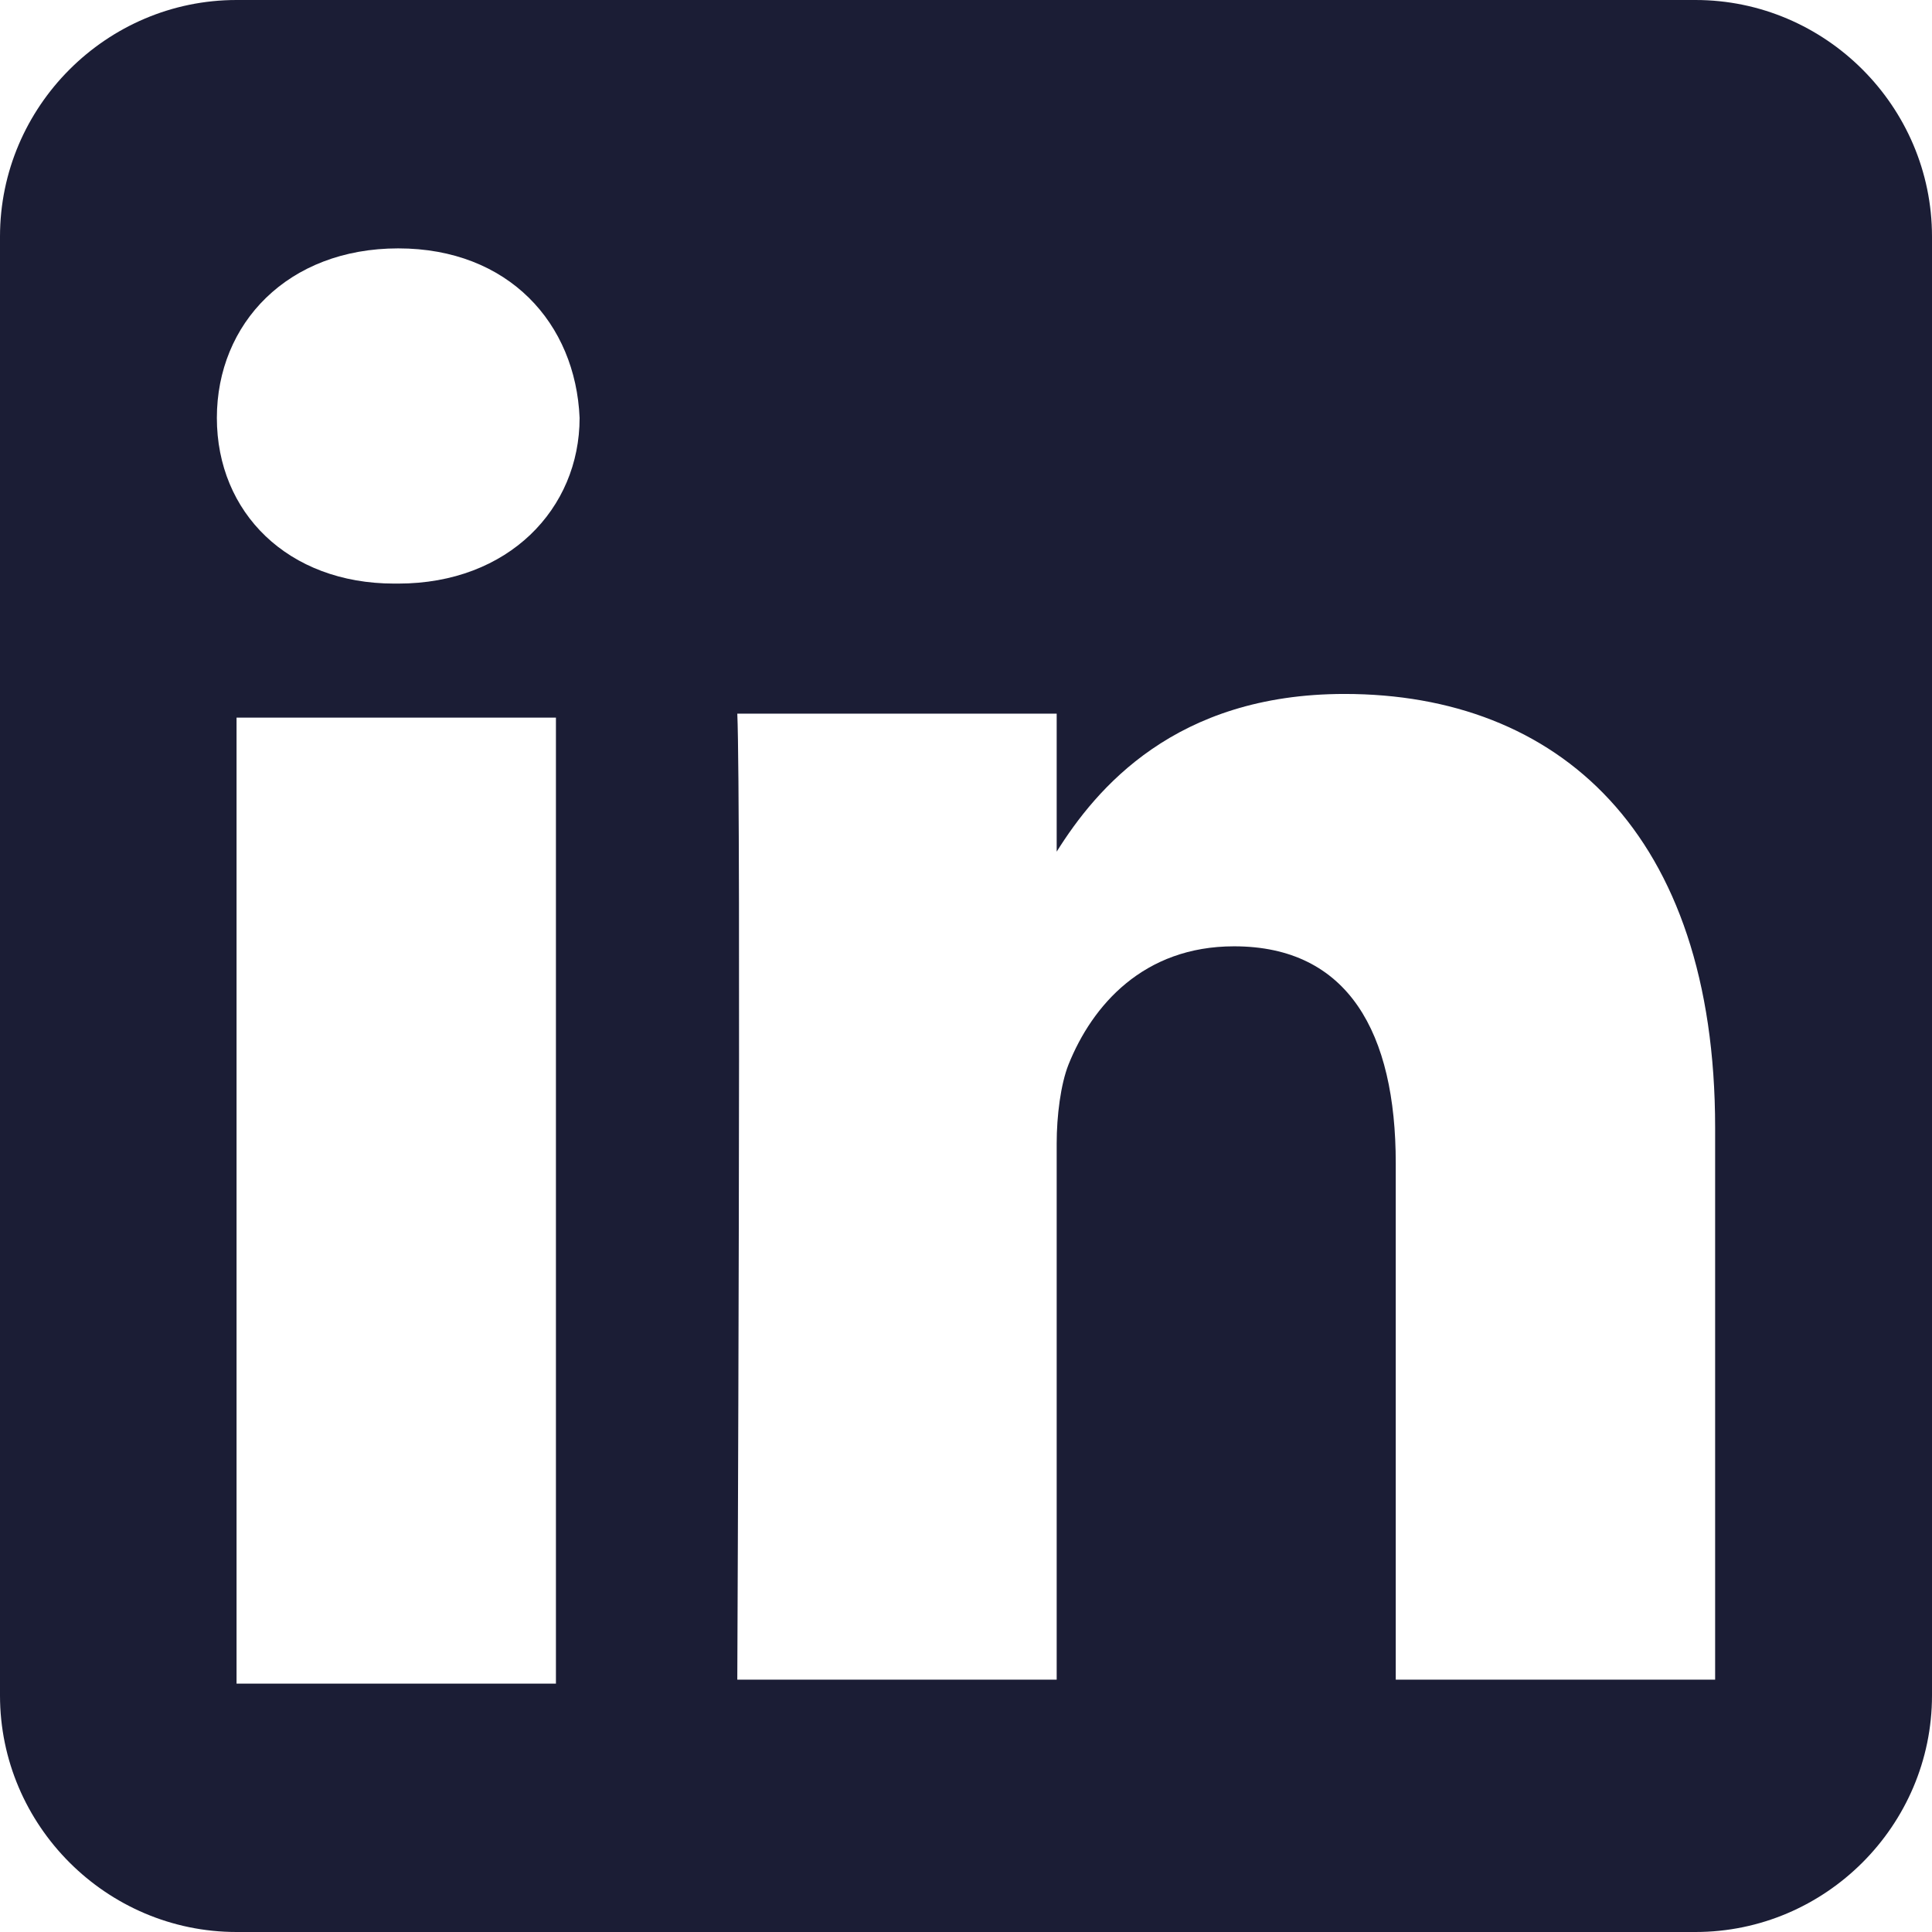 <svg width="16" height="16" viewBox="0 0 16 16" fill="none" xmlns="http://www.w3.org/2000/svg">
<path fill-rule="evenodd" clip-rule="evenodd" d="M14.041 0C15.118 0 16 0.882 16 1.959V14.041C16 15.118 15.118 16 14.041 16H1.959C0.882 16 0 15.118 0 14.041V1.959C0 0.882 0.882 0 1.959 0H14.041ZM4.604 13.943V5.943H1.959V13.943H4.604ZM14.204 13.943V9.339C14.204 6.89 12.898 5.747 11.135 5.747C9.731 5.747 9.078 6.531 8.751 7.053V5.91H6.106C6.139 6.661 6.106 13.91 6.106 13.91H8.751V9.469C8.751 9.241 8.784 8.98 8.849 8.816C9.045 8.327 9.469 7.837 10.22 7.837C11.167 7.837 11.559 8.555 11.559 9.633V13.91H14.204V13.943ZM3.298 2.057C2.384 2.057 1.796 2.678 1.796 3.461C1.796 4.245 2.384 4.833 3.265 4.833H3.298C4.212 4.833 4.8 4.212 4.8 3.461C4.767 2.678 4.212 2.057 3.298 2.057Z" fill="#1B1D35"/>
</svg>
